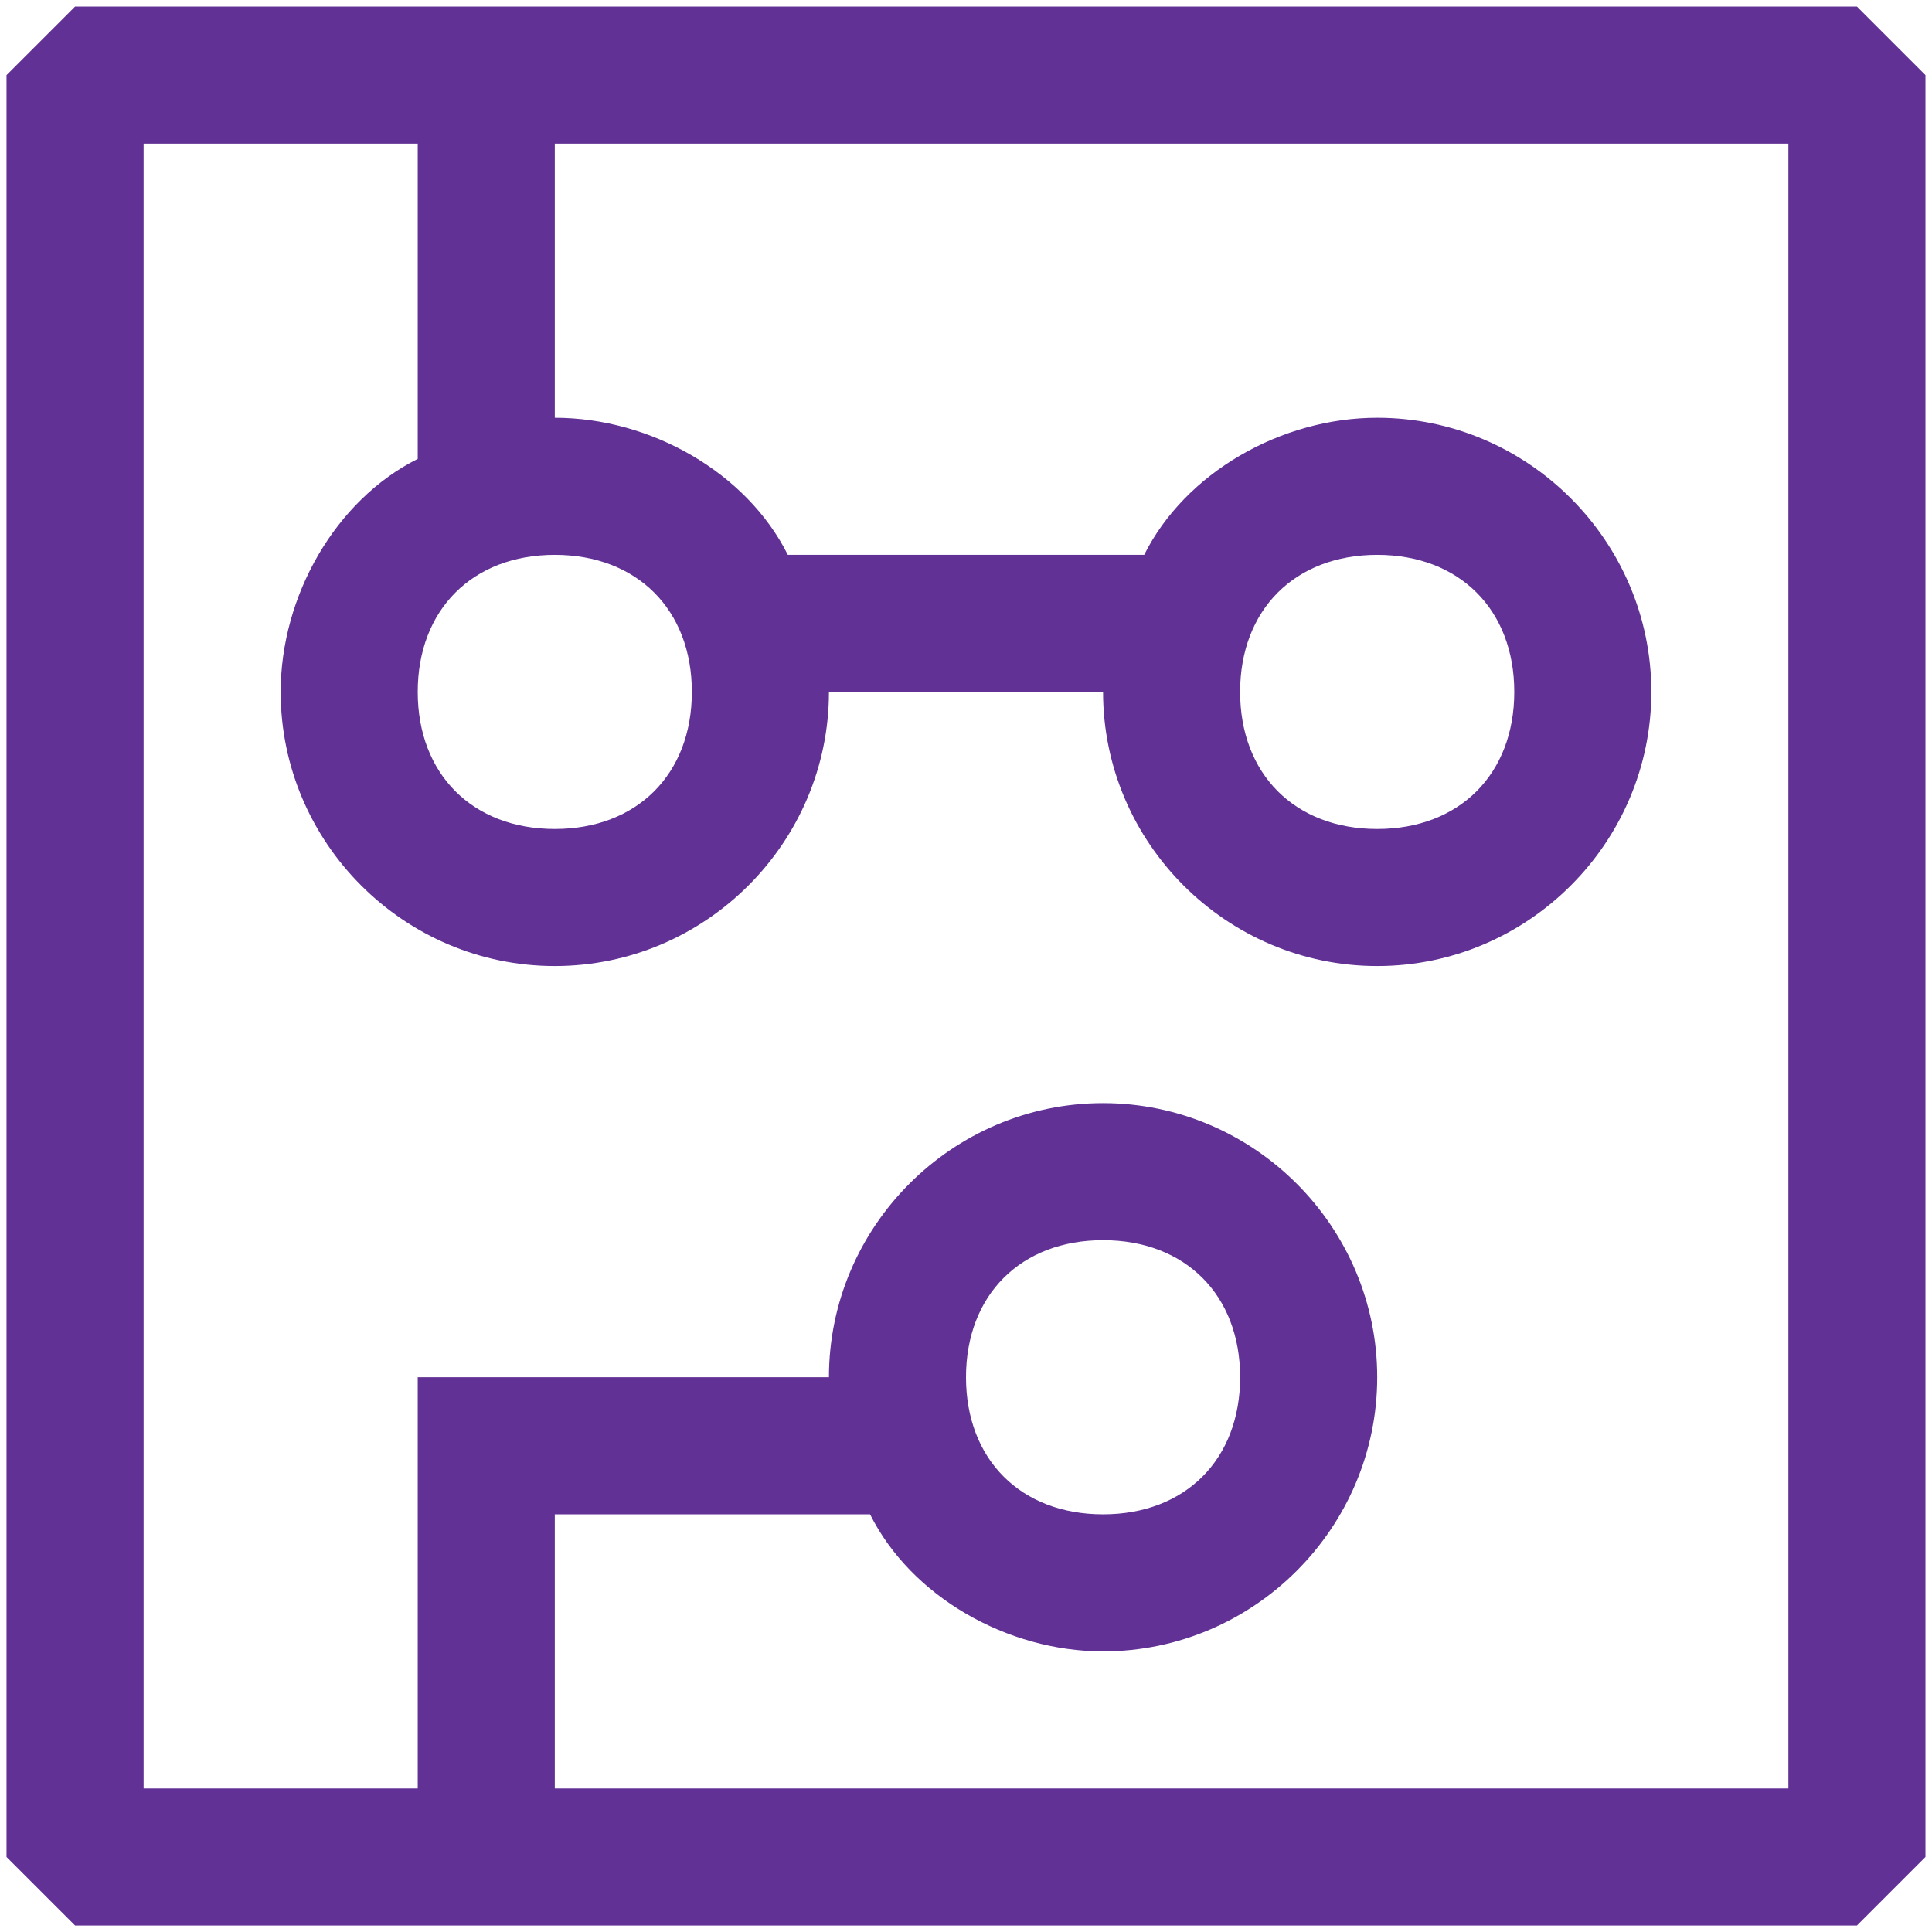 <svg width="70" height="70" viewBox="0 0 70 70" fill="none" xmlns="http://www.w3.org/2000/svg">
<g clip-path="url(#clip0_83_22)">
<path d="M67.28 0.238H2.72L0.236 2.721V67.282L2.72 69.765H67.28L69.763 67.282V2.721L67.28 0.238ZM64.797 64.799H20.101V54.867H31.524C33.014 57.846 36.49 59.833 39.966 59.833C45.429 59.833 49.899 55.363 49.899 49.9C49.899 44.438 45.429 39.968 39.966 39.968C34.503 39.968 30.034 44.438 30.034 49.9H15.135V64.799H5.203V5.205H15.135V16.627C12.155 18.117 10.169 21.593 10.169 25.069C10.169 30.532 14.639 35.002 20.101 35.002C25.564 35.002 30.034 30.532 30.034 25.069H39.966C39.966 30.532 44.436 35.002 49.899 35.002C55.361 35.002 59.831 30.532 59.831 25.069C59.831 19.607 55.361 15.137 49.899 15.137C46.422 15.137 42.946 17.123 41.456 20.103H28.544C27.054 17.123 23.578 15.137 20.101 15.137V5.205H64.797V64.799ZM35 49.9C35 46.921 36.986 44.934 39.966 44.934C42.946 44.934 44.932 46.921 44.932 49.9C44.932 52.88 42.946 54.867 39.966 54.867C36.986 54.867 35 52.88 35 49.9ZM20.101 20.103C23.081 20.103 25.067 22.09 25.067 25.069C25.067 28.049 23.081 30.036 20.101 30.036C17.122 30.036 15.135 28.049 15.135 25.069C15.135 22.09 17.122 20.103 20.101 20.103ZM49.899 20.103C52.878 20.103 54.865 22.09 54.865 25.069C54.865 28.049 52.878 30.036 49.899 30.036C46.919 30.036 44.932 28.049 44.932 25.069C44.932 22.09 46.919 20.103 49.899 20.103Z" fill="#613195"/>
</g>
<defs>
<clipPath id="clip0_83_22">
<rect width="70" height="70" fill="white"/>
</clipPath>
</defs>
</svg>
